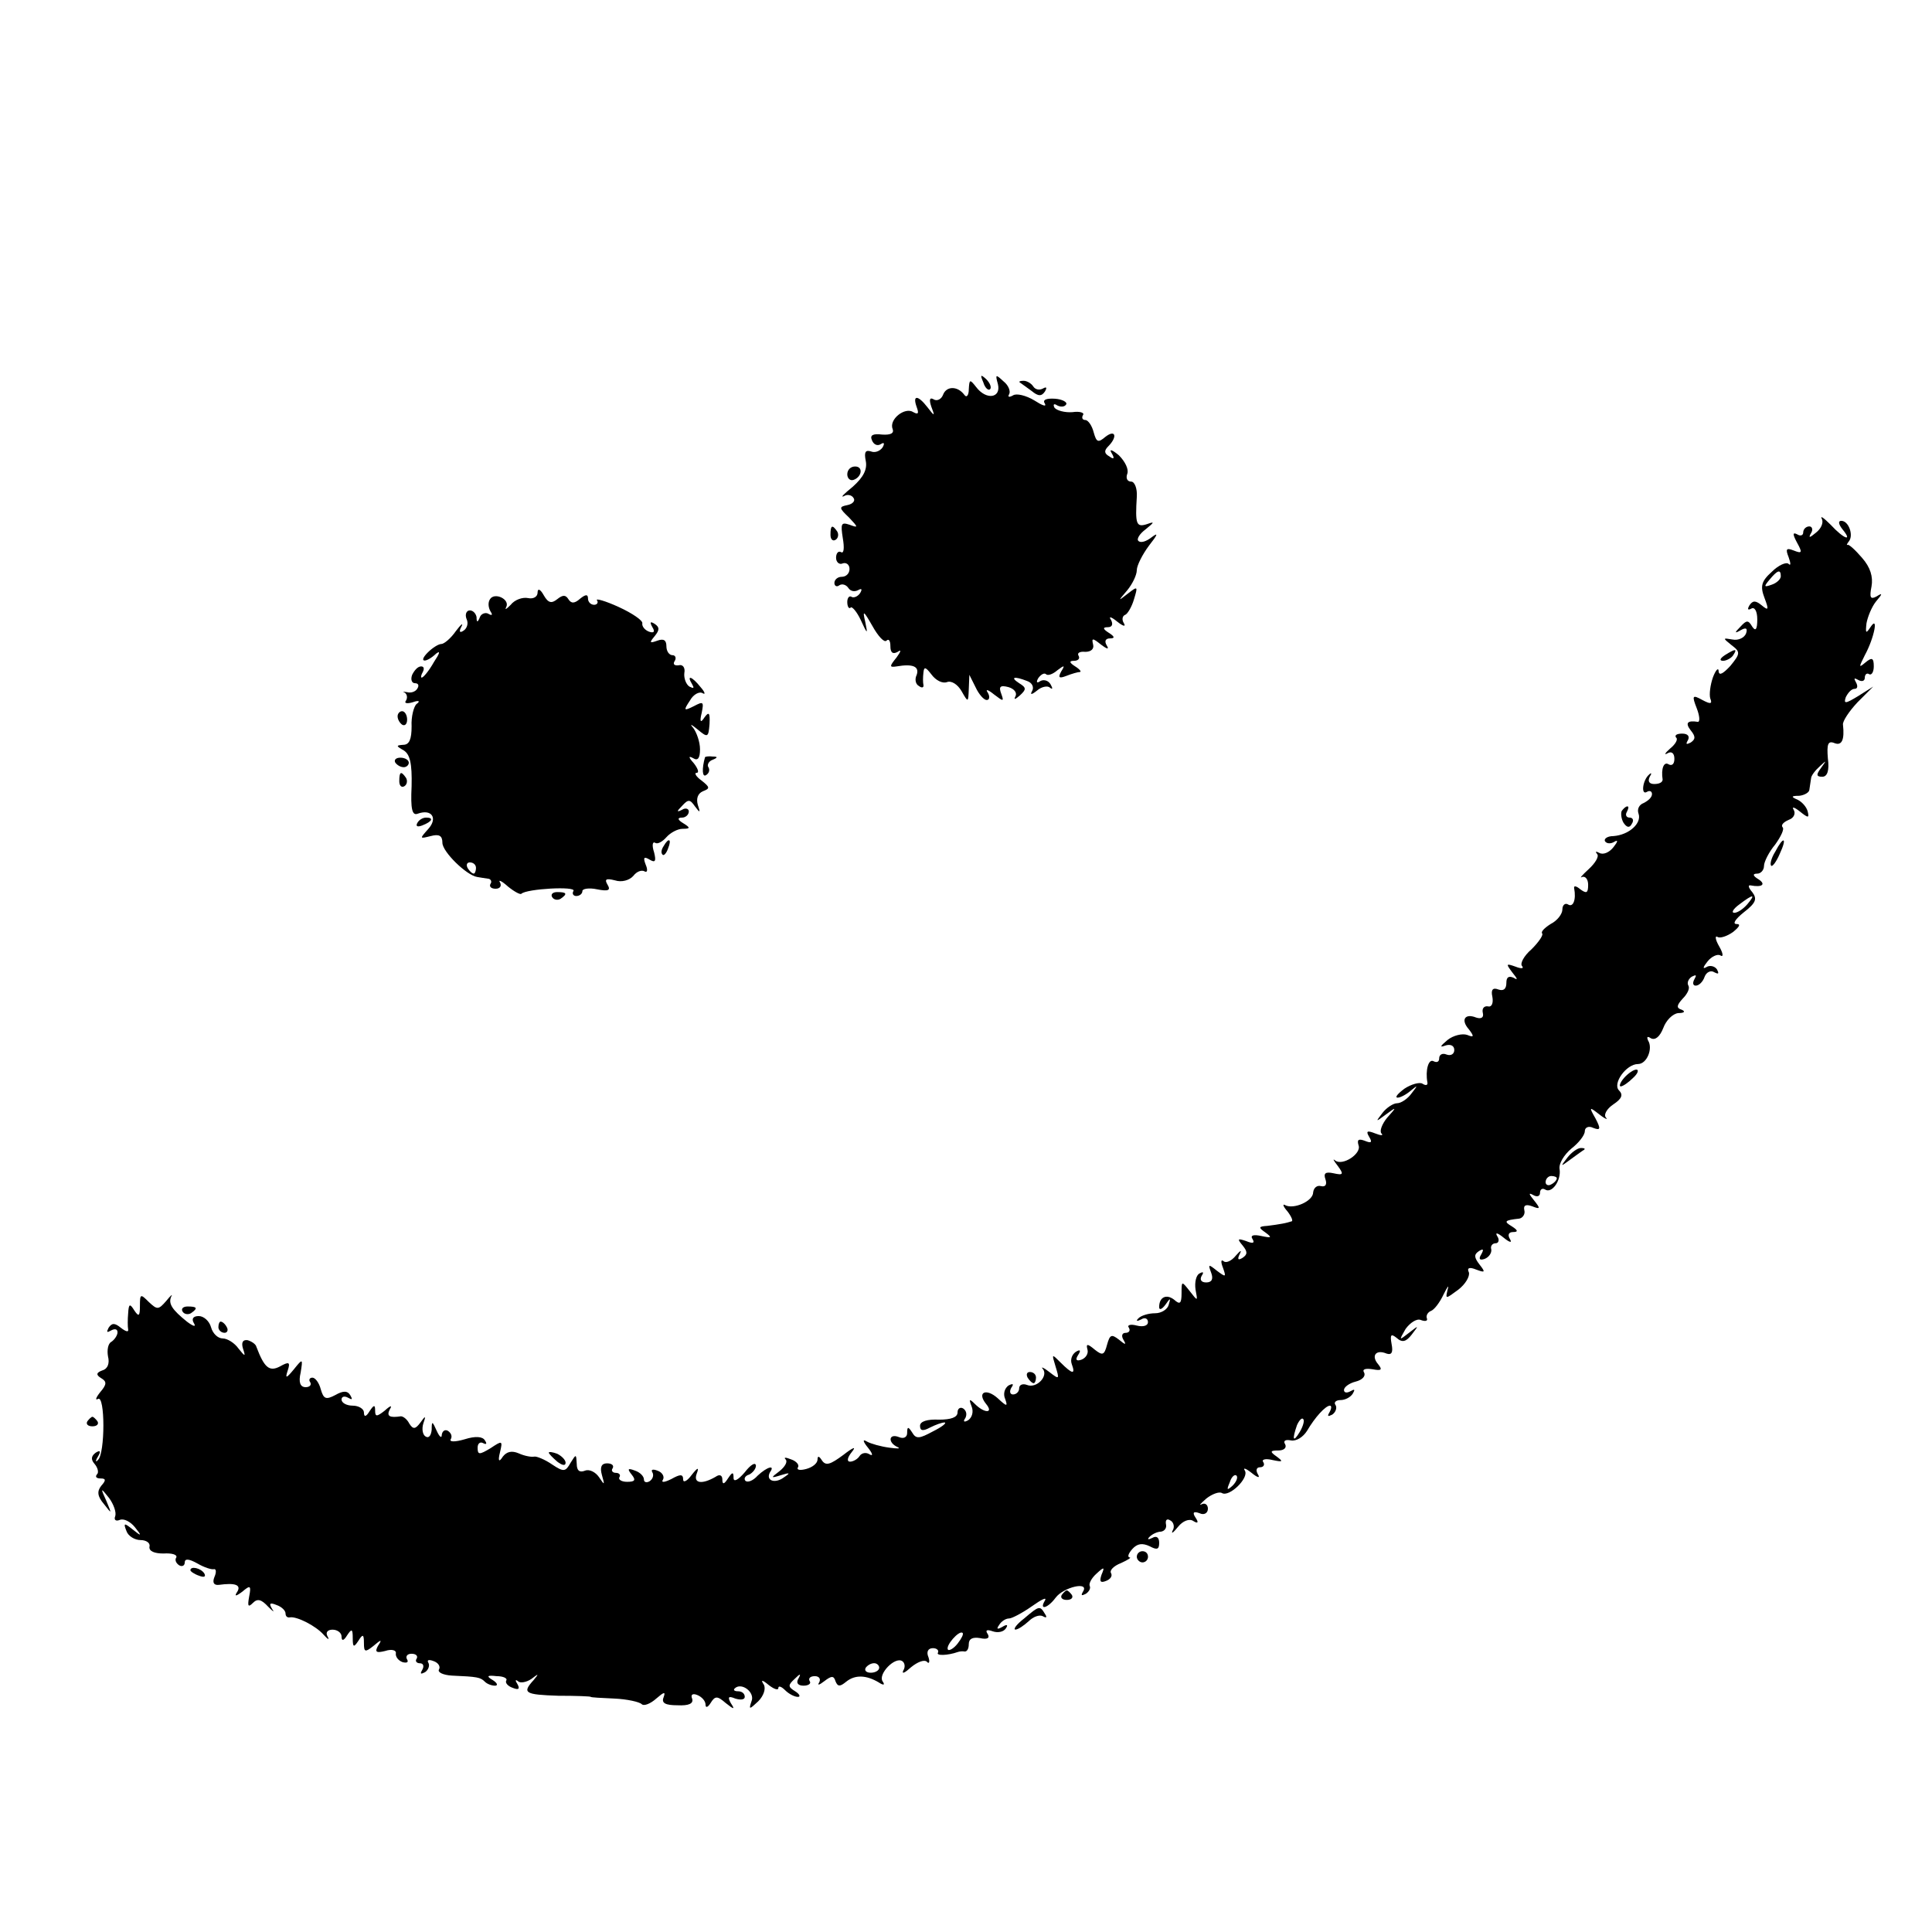 <?xml version="1.0" standalone="no"?>
<!DOCTYPE svg PUBLIC "-//W3C//DTD SVG 20010904//EN"
 "http://www.w3.org/TR/2001/REC-SVG-20010904/DTD/svg10.dtd">
<svg version="1.0" xmlns="http://www.w3.org/2000/svg"
 width="345pt" height="345pt" viewBox="0 0 345 345"
 preserveAspectRatio="xMidYMid meet">
<g transform="translate(0,345) scale(0.1,-0.1)"
fill="#000000" stroke="none">
<path d="M1756 2767 c3 -10 9 -15 12 -12 3 3 0 11 -7 18 -10 9 -11 8 -5 -6z"/>
<path d="M1782 2764 c6 -25 -21 -29 -39 -5 -11 14 -12 14 -13 -4 0 -11 -4 -16
-8 -10 -12 16 -32 16 -38 0 -3 -8 -11 -12 -17 -8 -7 4 -8 -1 -4 -13 7 -18 6
-18 -7 -1 -17 22 -27 22 -19 0 4 -11 3 -14 -6 -9 -15 10 -44 -13 -37 -30 3 -8
-4 -11 -19 -10 -16 2 -22 -1 -18 -10 3 -8 10 -11 16 -7 6 4 7 1 3 -6 -5 -7
-14 -10 -21 -7 -10 3 -12 -2 -9 -17 3 -15 -4 -29 -23 -46 -16 -13 -23 -20 -16
-17 6 4 14 2 17 -3 4 -5 -1 -11 -11 -13 -15 -3 -15 -5 3 -22 17 -18 17 -19 1
-13 -15 5 -16 2 -12 -24 3 -17 2 -28 -3 -25 -5 3 -9 -2 -9 -10 0 -8 6 -13 12
-10 6 2 12 -2 12 -10 0 -8 -6 -14 -14 -14 -7 0 -13 -5 -13 -11 0 -5 4 -8 9 -4
5 3 12 1 16 -5 4 -6 11 -7 17 -4 7 4 8 2 4 -5 -4 -6 -11 -9 -15 -7 -4 3 -8 -1
-8 -9 0 -8 3 -13 6 -10 2 3 11 -7 18 -22 12 -26 13 -27 8 -3 -5 21 -3 20 13
-8 10 -18 21 -30 25 -26 4 4 7 0 7 -10 0 -11 4 -15 13 -10 7 5 6 1 -2 -10 -13
-16 -13 -18 0 -16 29 5 41 0 36 -15 -4 -8 -2 -17 4 -20 5 -4 9 -3 8 2 -1 4 -1
14 0 22 1 11 4 10 14 -3 8 -11 20 -17 28 -14 8 3 19 -4 26 -16 12 -21 12 -21
13 4 l1 25 11 -22 c6 -13 15 -23 20 -23 5 0 6 6 2 13 -5 7 0 6 11 -3 17 -13
18 -13 13 1 -5 13 -2 16 13 12 10 -3 16 -10 12 -17 -3 -6 0 -5 8 2 12 11 12
14 -1 22 -17 11 -9 13 14 4 9 -3 13 -11 9 -18 -4 -7 -1 -7 9 1 8 7 19 9 23 5
5 -4 5 -1 1 6 -4 7 -12 9 -18 6 -7 -5 -8 -2 -4 5 5 7 11 10 14 7 3 -3 12 0 20
7 13 10 14 9 7 -2 -6 -11 -4 -13 9 -8 10 4 21 7 24 7 4 0 0 5 -8 10 -11 7 -11
10 -2 10 7 0 11 4 8 9 -3 5 2 8 12 7 10 0 16 5 14 13 -3 12 -1 12 14 0 12 -9
15 -9 10 -1 -4 7 -2 12 6 12 9 0 9 3 -2 10 -11 7 -11 10 -2 10 8 0 10 5 6 13
-5 7 0 6 11 -3 10 -8 16 -10 12 -3 -4 6 -3 13 2 15 4 1 12 14 16 28 7 23 7 24
-11 10 -18 -14 -18 -14 -1 6 9 11 17 27 17 36 0 8 10 28 22 44 15 19 17 24 5
15 -10 -8 -20 -11 -24 -7 -4 3 2 13 13 21 16 13 16 14 2 9 -19 -6 -21 0 -18
49 1 15 -4 27 -10 27 -7 0 -10 6 -7 14 3 8 -4 22 -15 33 -12 10 -18 12 -13 4
6 -10 4 -12 -4 -6 -9 5 -10 10 -2 18 17 17 13 31 -5 17 -13 -11 -16 -10 -21 8
-3 12 -10 22 -15 22 -5 0 -7 4 -4 9 3 4 -6 7 -19 5 -14 -1 -28 3 -32 8 -3 6
-1 8 5 4 6 -3 13 -3 16 2 2 4 -7 9 -20 10 -16 1 -23 -2 -18 -9 3 -6 -5 -3 -19
6 -15 9 -32 13 -38 9 -7 -4 -10 -3 -7 2 3 5 -1 16 -10 23 -14 13 -15 13 -10
-5z"/>
<path d="M1821 2767 c2 -1 11 -8 21 -15 12 -10 18 -10 24 -1 4 7 3 9 -4 5 -6
-3 -13 -2 -17 4 -3 5 -11 10 -17 10 -6 0 -9 -1 -7 -3z"/>
<path d="M1513 2603 c0 -7 5 -12 11 -10 15 5 18 24 3 24 -8 0 -14 -6 -14 -14z"/>
<path d="M3253 2524 c4 -7 -1 -18 -10 -25 -12 -10 -14 -10 -9 -1 4 6 2 12 -3
12 -6 0 -11 -5 -11 -11 0 -5 -5 -7 -11 -3 -8 4 -8 0 0 -15 10 -18 9 -20 -6
-14 -13 5 -15 3 -9 -12 4 -11 4 -16 0 -12 -4 4 -18 -2 -30 -14 -19 -17 -21
-26 -13 -47 8 -21 7 -23 -5 -13 -11 9 -16 9 -22 0 -4 -7 -3 -9 3 -6 6 4 11 -4
11 -19 0 -18 -3 -22 -9 -13 -7 12 -10 12 -21 0 -11 -11 -11 -13 1 -6 9 5 12 3
9 -6 -3 -8 -14 -13 -24 -11 -18 3 -18 3 -2 -10 16 -12 16 -15 -2 -37 -13 -14
-20 -18 -21 -10 0 8 -5 3 -10 -10 -5 -14 -7 -31 -5 -38 4 -10 1 -11 -14 -3
-18 10 -19 8 -10 -15 5 -13 6 -24 2 -24 -19 3 -23 -2 -13 -15 9 -11 9 -16 0
-22 -8 -4 -9 -3 -5 4 4 7 0 12 -10 12 -10 0 -14 -3 -11 -7 4 -3 -1 -12 -11
-20 -9 -8 -11 -12 -4 -8 7 4 12 0 12 -10 0 -9 -4 -13 -10 -10 -9 6 -14 -8 -11
-27 0 -5 -6 -8 -15 -8 -9 0 -12 5 -8 13 4 6 3 8 -1 4 -12 -10 -15 -38 -4 -31
5 3 9 1 9 -4 0 -6 -7 -12 -15 -16 -8 -3 -12 -11 -9 -19 6 -17 -17 -38 -45 -40
-11 0 -17 -5 -15 -9 3 -5 11 -5 17 -1 7 4 6 0 -2 -10 -7 -9 -18 -14 -25 -10
-6 3 -8 3 -4 -2 4 -4 -3 -16 -15 -27 -12 -11 -17 -17 -12 -14 6 2 11 -4 11
-14 0 -15 -3 -16 -14 -8 -7 6 -12 7 -11 2 4 -21 -2 -35 -11 -29 -5 3 -10 -1
-10 -9 0 -8 -9 -20 -21 -26 -11 -7 -18 -14 -15 -17 2 -3 -6 -15 -19 -28 -14
-12 -21 -26 -17 -30 4 -5 -2 -5 -12 -1 -17 6 -17 5 -5 -11 9 -11 10 -14 2 -9
-9 4 -13 1 -13 -9 0 -11 -5 -15 -14 -12 -10 4 -14 0 -11 -13 2 -11 -1 -19 -8
-17 -7 1 -11 -4 -9 -12 2 -8 -3 -11 -12 -8 -20 8 -28 -4 -13 -21 10 -13 9 -15
-3 -10 -9 3 -25 -1 -35 -9 -13 -11 -15 -14 -4 -10 9 3 16 0 16 -8 0 -7 -6 -11
-14 -8 -7 3 -13 0 -13 -7 0 -6 -4 -8 -10 -5 -9 5 -15 -16 -11 -38 1 -5 -3 -6
-9 -2 -5 3 -20 -1 -32 -9 -12 -9 -18 -16 -12 -16 5 0 16 6 24 13 12 10 12 9 1
-5 -7 -10 -19 -18 -26 -18 -7 0 -19 -8 -26 -17 -13 -17 -13 -17 6 -3 19 14 20
14 2 -6 -9 -11 -14 -24 -10 -28 4 -4 -1 -4 -11 0 -15 6 -17 4 -11 -6 6 -10 4
-12 -8 -7 -11 4 -14 2 -11 -8 6 -15 -29 -38 -42 -27 -5 4 -2 -1 5 -10 11 -15
10 -17 -8 -13 -14 3 -18 0 -14 -11 3 -9 0 -14 -8 -12 -7 2 -13 -3 -14 -11 0
-16 -35 -31 -50 -23 -5 3 -4 -2 4 -11 7 -9 11 -18 7 -18 -3 -1 -10 -3 -16 -4
-5 -1 -18 -3 -27 -4 -16 -1 -16 -3 -3 -12 12 -9 11 -10 -8 -6 -14 3 -20 1 -15
-6 4 -7 0 -8 -12 -3 -15 5 -16 4 -6 -8 9 -11 9 -16 0 -22 -8 -5 -10 -3 -5 7 4
8 1 6 -7 -3 -8 -10 -18 -14 -22 -10 -5 4 -5 -2 -1 -12 6 -17 5 -17 -11 -5 -15
12 -16 12 -10 -4 4 -11 1 -17 -9 -17 -9 0 -12 5 -8 12 4 6 3 8 -4 4 -6 -3 -9
-16 -7 -29 4 -21 4 -21 -10 -3 -15 19 -15 19 -15 -3 0 -19 -3 -21 -13 -12 -14
11 -27 5 -27 -13 0 -6 5 -4 11 4 9 13 10 13 6 0 -2 -8 -13 -15 -24 -15 -12 0
-25 -4 -30 -9 -5 -5 -3 -6 5 -2 6 4 12 2 12 -5 0 -6 -8 -9 -20 -6 -11 3 -18 1
-14 -4 3 -5 0 -9 -6 -9 -6 0 -8 -5 -4 -12 6 -10 4 -10 -8 0 -13 10 -16 9 -21
-9 -5 -19 -8 -20 -22 -9 -13 11 -16 11 -13 0 2 -7 -3 -15 -11 -18 -9 -3 -11 0
-6 8 6 9 4 11 -4 6 -7 -5 -10 -14 -7 -22 7 -19 1 -18 -20 3 -16 16 -16 16 -9
-7 7 -23 7 -24 -11 -10 -10 8 -16 10 -12 6 11 -13 -11 -36 -28 -29 -8 3 -14 0
-14 -6 0 -6 -5 -11 -11 -11 -5 0 -7 5 -3 12 5 7 3 8 -5 4 -7 -5 -10 -15 -6
-24 5 -14 3 -14 -13 1 -21 19 -38 11 -21 -10 14 -17 -3 -17 -20 0 -10 10 -11
9 -6 -4 4 -10 1 -20 -6 -25 -7 -4 -10 -3 -5 4 3 6 2 13 -4 17 -5 3 -10 0 -10
-7 0 -9 -12 -13 -33 -13 -21 1 -34 -3 -34 -11 0 -9 5 -10 18 -3 10 5 21 9 26
9 4 -1 -5 -8 -21 -16 -24 -13 -30 -14 -37 -2 -7 11 -9 11 -9 -1 0 -7 -6 -11
-15 -7 -18 7 -20 -10 -2 -18 6 -3 0 -3 -15 -1 -15 2 -33 7 -40 11 -8 5 -7 0 2
-11 8 -10 10 -16 3 -12 -6 4 -14 3 -18 -3 -3 -5 -11 -10 -17 -10 -6 0 -5 7 3
17 9 11 3 9 -15 -5 -23 -17 -31 -20 -38 -10 -5 8 -8 9 -8 2 0 -7 -9 -14 -20
-17 -11 -3 -18 -2 -15 3 3 4 -3 11 -12 14 -10 4 -14 4 -10 0 4 -4 -1 -13 -11
-21 -16 -12 -16 -13 3 -7 16 5 17 4 5 -4 -16 -12 -33 -6 -25 9 10 14 -5 10
-22 -6 -8 -9 -18 -13 -22 -9 -3 4 0 9 7 11 6 3 12 10 12 16 -1 7 -10 1 -20
-12 -12 -14 -20 -18 -20 -10 0 11 -2 11 -10 -1 -7 -11 -10 -11 -10 -2 0 8 -5
10 -12 5 -24 -14 -40 -12 -34 5 5 13 2 12 -9 -2 -8 -11 -15 -14 -15 -8 0 10
-5 10 -21 1 -12 -6 -19 -7 -15 -1 3 5 -1 13 -10 16 -8 3 -12 2 -9 -3 3 -5 1
-12 -5 -16 -5 -3 -10 -2 -10 3 0 6 -7 13 -16 16 -13 5 -14 3 -6 -7 8 -10 6
-13 -8 -13 -10 0 -16 4 -14 8 3 4 0 8 -6 8 -6 0 -9 4 -6 8 3 5 -1 9 -10 9 -10
0 -13 -7 -9 -21 5 -18 5 -19 -5 -4 -6 9 -17 15 -25 12 -10 -4 -15 0 -15 12 -1
18 -1 18 -11 2 -9 -16 -12 -17 -33 -3 -13 9 -28 15 -32 14 -5 -1 -17 1 -28 6
-12 5 -21 3 -28 -6 -7 -11 -9 -8 -5 8 5 21 4 21 -17 7 -20 -12 -23 -12 -23 1
0 8 5 11 10 8 6 -3 7 -1 3 5 -4 7 -17 8 -36 2 -17 -5 -28 -5 -25 0 3 5 1 11
-5 15 -5 3 -10 0 -11 -7 0 -7 -4 -4 -9 7 -8 18 -9 18 -9 2 -1 -10 -5 -16 -11
-12 -5 3 -7 13 -4 23 5 14 4 15 -5 2 -9 -12 -13 -13 -20 -2 -4 8 -11 13 -15
13 -20 -3 -26 0 -20 12 5 8 2 8 -9 -2 -14 -11 -17 -11 -17 0 0 11 -2 11 -10
-1 -6 -10 -10 -11 -10 -2 0 6 -9 12 -20 12 -11 0 -20 5 -20 11 0 5 5 7 12 3 7
-4 8 -3 4 4 -5 9 -13 9 -27 1 -17 -9 -21 -7 -26 10 -3 12 -10 21 -15 21 -5 0
-7 -4 -4 -8 3 -5 -1 -9 -8 -9 -10 0 -13 9 -9 26 4 25 4 26 -12 6 -14 -17 -16
-17 -11 -2 5 15 2 16 -14 7 -19 -10 -28 -2 -42 35 -1 5 -9 10 -16 12 -9 1 -11
-5 -8 -15 5 -15 4 -15 -8 0 -7 10 -20 18 -28 18 -9 0 -18 9 -21 20 -3 11 -13
20 -22 20 -10 0 -13 -5 -9 -12 5 -8 0 -7 -12 2 -26 21 -34 32 -28 45 3 5 -1 2
-9 -8 -14 -16 -16 -16 -31 -2 -15 15 -16 15 -16 -7 0 -18 -2 -20 -10 -8 -8 13
-10 12 -11 -5 -1 -11 -1 -24 0 -29 1 -5 -4 -4 -13 3 -11 9 -16 9 -22 0 -4 -8
-3 -9 4 -5 7 4 12 3 12 -3 0 -5 -5 -13 -11 -17 -6 -3 -8 -15 -6 -26 3 -12 0
-22 -10 -25 -11 -4 -12 -8 -2 -14 10 -6 10 -11 -2 -25 -8 -10 -9 -15 -4 -12
13 8 13 -98 0 -109 -4 -5 -5 -2 0 6 6 10 4 12 -4 7 -8 -6 -9 -12 -2 -20 6 -7
8 -16 4 -19 -3 -4 -1 -7 7 -7 9 0 10 -3 1 -13 -8 -10 -7 -19 5 -33 14 -18 14
-18 4 6 -11 24 -10 24 5 5 8 -11 13 -25 11 -32 -3 -7 1 -10 8 -7 7 3 19 -3 27
-13 13 -16 12 -17 -4 -4 -15 12 -17 12 -11 -3 3 -9 15 -16 25 -16 10 0 18 -5
16 -12 -1 -8 9 -12 25 -12 15 1 25 -2 23 -7 -3 -4 -1 -10 5 -14 5 -3 10 -1 10
5 0 7 7 7 23 -2 12 -7 25 -11 29 -10 4 1 5 -5 1 -14 -4 -10 -1 -15 8 -14 29 4
40 0 33 -12 -6 -9 -3 -9 9 0 14 12 16 11 12 -9 -3 -17 -2 -20 7 -11 8 8 15 6
27 -7 9 -9 12 -11 7 -4 -6 10 -4 12 8 7 9 -3 16 -10 16 -15 0 -5 3 -8 8 -7 12
2 46 -15 60 -31 8 -9 11 -10 7 -3 -4 7 0 12 9 12 9 0 16 -6 16 -12 0 -9 4 -8
10 2 8 12 10 12 10 -5 0 -17 2 -17 10 -5 8 13 10 12 10 -4 0 -16 2 -17 17 -5
14 12 16 12 8 0 -6 -11 -3 -13 13 -9 12 4 20 1 19 -4 -1 -6 4 -13 12 -16 8 -2
11 0 8 5 -3 5 0 10 8 10 8 0 12 -4 9 -9 -3 -4 0 -8 6 -8 6 0 8 -5 4 -12 -4 -7
-3 -8 5 -4 6 4 9 12 6 17 -3 5 1 6 9 3 9 -3 13 -10 10 -15 -3 -5 7 -10 23 -11
46 -2 51 -3 59 -11 4 -4 12 -7 18 -7 6 0 4 5 -4 10 -12 7 -10 9 7 7 12 0 20
-4 17 -8 -2 -4 3 -10 12 -13 10 -4 13 -2 8 7 -4 6 -4 9 1 5 4 -4 15 -2 24 4
13 10 14 10 4 -2 -21 -23 -16 -26 44 -28 32 0 58 -1 58 -2 0 -1 19 -2 42 -3
23 -1 45 -6 49 -10 4 -4 16 1 26 10 14 12 17 13 13 2 -4 -10 3 -14 25 -14 20
-1 29 3 26 12 -3 7 1 10 10 6 7 -3 14 -10 14 -17 0 -6 4 -5 9 3 8 13 12 13 27
0 15 -12 17 -12 9 0 -6 11 -4 13 8 8 10 -3 17 -2 17 3 0 6 -5 10 -12 10 -6 0
-9 2 -6 5 12 12 37 -7 30 -23 -5 -15 -4 -15 12 0 10 10 14 23 10 30 -6 9 -3 9
9 -1 9 -7 17 -10 17 -5 0 4 5 3 12 -4 7 -7 17 -12 23 -12 5 0 3 5 -5 10 -13 8
-13 11 -1 22 10 10 12 10 7 1 -5 -8 -1 -13 9 -13 9 0 14 4 11 8 -3 5 1 9 9 9
8 0 11 -5 8 -11 -4 -6 0 -5 9 2 13 10 17 10 20 0 4 -10 8 -10 19 -1 16 13 36
12 58 -1 9 -6 12 -5 7 2 -8 13 22 44 35 36 5 -3 6 -11 2 -17 -3 -7 3 -4 14 6
11 9 23 14 28 10 4 -5 6 -1 3 8 -4 9 -1 16 8 16 7 0 11 -4 9 -8 -4 -6 18 -5
35 1 3 1 8 2 13 1 4 0 7 5 7 13 0 10 7 13 20 11 13 -3 18 0 14 7 -5 7 -2 9 9
5 9 -3 19 -1 23 5 5 7 2 8 -6 3 -9 -5 -11 -4 -6 3 4 7 12 12 18 12 5 0 24 10
41 22 17 12 27 17 23 10 -11 -18 5 -14 19 5 14 19 61 30 49 11 -4 -7 -3 -8 5
-4 6 4 9 10 7 14 -2 4 3 14 12 22 14 13 15 12 9 -2 -4 -12 -2 -15 8 -11 8 3
12 9 9 14 -3 5 5 13 18 18 13 6 19 10 15 10 -4 1 -2 7 5 15 9 10 18 11 31 5
13 -7 17 -6 17 6 0 10 -5 13 -12 9 -8 -4 -10 -3 -5 2 5 5 14 9 20 9 7 1 11 7
9 14 -1 7 2 10 8 6 6 -3 8 -12 4 -18 -3 -7 1 -4 10 7 8 10 20 15 27 10 8 -5
10 -3 4 6 -6 9 -4 12 7 8 8 -4 15 0 15 8 0 7 -5 11 -11 8 -6 -3 -2 1 8 10 10
8 23 13 28 10 13 -8 49 27 41 40 -4 6 2 4 12 -4 11 -9 16 -10 11 -2 -4 7 -2
12 4 12 6 0 9 4 6 9 -4 5 4 7 16 4 19 -4 20 -3 8 6 -13 9 -12 11 3 11 10 0 15
5 12 11 -4 6 0 9 10 7 10 -2 22 6 29 17 14 24 33 45 41 45 3 0 3 -5 -1 -12 -4
-7 -3 -8 5 -4 6 4 9 12 6 17 -4 5 1 9 9 9 8 0 18 5 22 12 4 7 3 8 -4 4 -7 -4
-12 -3 -12 2 0 5 9 12 21 15 12 3 18 10 15 16 -4 6 2 8 15 6 16 -3 18 -1 10 9
-13 15 -4 27 15 19 9 -3 12 2 9 17 -3 17 -1 19 9 11 10 -9 17 -7 27 6 13 17
13 17 -5 3 -18 -14 -18 -14 -6 7 8 11 20 19 27 16 8 -3 13 -2 11 3 -2 5 2 11
7 13 6 2 16 15 23 30 7 14 10 18 7 8 -4 -17 -4 -17 19 0 13 10 21 24 19 31 -4
8 1 10 13 5 16 -6 17 -5 6 9 -10 13 -10 18 -1 24 8 5 9 3 4 -6 -5 -8 -3 -11 6
-8 8 3 13 11 12 17 -2 6 2 11 8 11 5 0 7 6 3 12 -5 8 0 7 11 -2 11 -9 16 -10
11 -2 -4 7 -2 12 6 12 9 0 9 3 -2 10 -15 9 -14 11 13 14 6 1 11 8 9 15 -2 9 3
11 14 7 15 -6 15 -4 3 11 -9 11 -10 14 -1 9 7 -4 12 -2 12 4 0 6 4 9 9 6 12
-8 29 16 26 36 -2 10 8 26 21 37 13 10 24 24 24 31 0 7 7 10 15 6 13 -5 14 -2
4 17 -12 21 -11 21 7 7 10 -8 16 -10 12 -6 -5 5 1 16 13 24 15 10 18 17 10 25
-12 12 13 47 34 47 16 0 27 28 18 42 -3 7 -1 8 5 4 8 -4 16 3 22 18 5 14 17
26 27 27 11 0 13 3 6 6 -10 3 -9 8 2 20 8 8 13 18 10 23 -3 5 0 12 6 16 8 4 9
3 5 -4 -4 -7 -3 -12 2 -12 6 0 13 7 16 16 3 8 11 12 17 8 8 -4 9 -3 5 5 -4 6
-13 8 -19 4 -7 -4 -6 0 2 10 7 9 18 14 23 11 6 -4 5 4 -2 16 -7 12 -8 20 -3
17 4 -3 17 1 28 9 11 9 14 14 6 14 -8 0 -2 9 13 21 22 17 24 24 15 36 -7 8 -8
13 -3 12 21 -4 28 2 14 11 -10 6 -11 10 -2 10 6 0 12 6 12 14 0 7 9 25 20 38
10 14 17 28 13 31 -3 4 2 9 11 13 9 3 13 11 9 18 -4 6 1 5 11 -3 15 -12 17
-12 14 0 -2 8 -10 17 -18 21 -12 5 -12 7 3 7 9 1 18 6 18 11 1 6 2 14 3 20 0
5 8 15 16 22 12 11 12 11 2 -3 -9 -12 -9 -16 2 -16 9 0 13 11 10 33 -2 25 0
32 12 27 13 -5 18 6 15 33 -1 6 11 24 26 40 l28 28 -27 -17 c-23 -14 -26 -14
-22 -2 4 8 10 15 16 15 5 0 6 5 2 12 -4 7 -3 8 4 4 7 -4 12 -2 12 4 0 6 4 9 8
6 4 -2 8 4 8 14 0 15 -3 17 -15 7 -12 -10 -12 -9 -1 13 17 31 25 73 10 50 -8
-12 -9 -11 -7 7 2 11 9 29 17 39 12 14 12 16 1 9 -11 -6 -13 -2 -9 18 3 17 -2
34 -17 51 -12 14 -24 25 -26 23 -2 -1 -1 2 3 7 8 11 -1 36 -14 36 -6 0 -5 -6
2 -15 19 -23 3 -18 -21 8 -12 12 -19 17 -16 11z m-73 -103 c0 -5 -7 -12 -16
-15 -14 -5 -15 -4 -4 9 14 17 20 19 20 6z m-60 -586 c-7 -8 -17 -15 -23 -15
-6 0 -2 7 9 15 25 19 30 19 14 0z m-340 -489 c0 -3 -4 -8 -10 -11 -5 -3 -10
-1 -10 4 0 6 5 11 10 11 6 0 10 -2 10 -4z m-459 -453 c-12 -20 -14 -14 -5 12
4 9 9 14 11 11 3 -2 0 -13 -6 -23z m-120 -96 c-10 -9 -11 -8 -5 6 3 10 9 15
12 12 3 -3 0 -11 -7 -18z m-491 -282 c-7 -9 -15 -13 -17 -11 -6 6 20 36 26 30
2 -2 -2 -10 -9 -19z m-140 -43 c0 -5 -7 -9 -15 -9 -8 0 -12 4 -9 9 3 4 9 8 15
8 5 0 9 -4 9 -8z"/>
<path d="M1483 2495 c0 -8 4 -12 9 -9 5 3 6 10 3 15 -9 13 -12 11 -12 -6z"/>
<path d="M960 2392 c0 -8 -8 -12 -17 -10 -10 2 -24 -3 -31 -12 -8 -8 -11 -10
-8 -4 7 14 -21 27 -29 14 -4 -6 -3 -15 1 -22 4 -6 3 -8 -4 -4 -5 3 -13 0 -15
-6 -4 -10 -6 -10 -6 0 -1 6 -6 12 -12 12 -6 0 -9 -7 -6 -15 4 -8 1 -17 -5 -21
-7 -5 -9 -2 -4 7 4 8 -1 4 -10 -8 -9 -13 -21 -23 -26 -23 -5 0 -16 -7 -24 -15
-18 -18 -4 -20 15 -2 8 6 6 0 -4 -15 -9 -16 -19 -28 -22 -28 -2 0 -1 5 2 10 3
6 2 10 -3 10 -6 0 -12 -7 -16 -15 -3 -8 -1 -15 5 -15 6 0 8 -4 4 -10 -3 -5
-11 -8 -18 -6 -7 1 -9 1 -4 -1 4 -3 5 -9 2 -14 -4 -5 2 -6 12 -3 11 4 14 2 7
-3 -5 -4 -10 -23 -9 -40 0 -23 -4 -33 -15 -33 -13 -1 -13 -2 1 -10 11 -7 15
-23 14 -64 -2 -41 1 -53 11 -49 25 9 36 -8 19 -27 -16 -18 -16 -18 4 -13 15 4
21 1 21 -12 0 -16 43 -58 62 -61 5 -1 13 -2 19 -3 5 0 8 -5 5 -9 -3 -5 1 -9 9
-9 8 0 11 5 8 11 -4 6 3 3 14 -7 11 -9 22 -15 24 -13 9 9 99 14 93 5 -3 -5 0
-9 5 -9 6 0 11 4 11 9 0 4 12 6 26 3 20 -4 25 -2 19 8 -6 10 -3 12 13 8 12 -4
26 0 33 8 6 8 15 11 20 8 5 -3 6 3 2 12 -5 13 -3 15 7 9 10 -6 12 -3 8 13 -4
12 -3 20 2 17 4 -3 13 2 20 10 7 8 20 15 29 15 14 0 14 2 1 10 -10 6 -11 10
-2 10 6 0 12 5 12 11 0 5 -6 7 -12 3 -10 -5 -10 -3 0 7 11 12 14 12 23 -1 9
-12 10 -12 5 3 -3 11 0 20 9 24 13 5 13 7 -2 19 -10 7 -14 14 -9 14 5 0 2 8
-5 17 -10 11 -10 14 -1 9 8 -5 12 0 12 16 0 13 -6 30 -12 38 -7 8 -4 7 7 -2
19 -16 20 -15 22 9 1 20 -1 23 -9 12 -7 -11 -9 -8 -5 8 4 20 3 21 -14 12 -18
-9 -19 -8 -7 10 6 11 17 17 23 13 5 -3 4 2 -4 11 -15 19 -26 23 -15 5 4 -7 3
-8 -5 -4 -6 4 -10 15 -9 24 2 10 -3 16 -10 14 -8 -1 -11 2 -7 8 3 5 1 10 -4
10 -6 0 -11 7 -11 16 0 11 -5 14 -16 10 -14 -5 -15 -4 -5 8 9 11 9 16 0 22 -8
5 -9 3 -4 -6 5 -8 3 -11 -6 -8 -8 3 -13 10 -12 15 1 5 -18 18 -42 29 -24 11
-42 16 -39 12 3 -4 0 -8 -5 -8 -6 0 -11 5 -11 11 0 8 -4 8 -14 0 -10 -9 -16
-9 -21 -1 -5 8 -10 8 -20 0 -10 -8 -16 -7 -24 7 -6 11 -11 13 -11 5z m-110
-492 c0 -5 -2 -10 -4 -10 -3 0 -8 5 -11 10 -3 6 -1 10 4 10 6 0 11 -4 11 -10z"/>
<path d="M3080 2280 c-9 -6 -10 -10 -3 -10 6 0 15 5 18 10 8 12 4 12 -15 0z"/>
<path d="M710 2171 c0 -6 4 -12 8 -15 5 -3 9 1 9 9 0 8 -4 15 -9 15 -4 0 -8
-4 -8 -9z"/>
<path d="M706 2088 c3 -4 9 -8 15 -8 5 0 9 4 9 8 0 5 -7 9 -15 9 -8 0 -12 -4
-9 -9z"/>
<path d="M1259 2098 c-6 -21 -5 -37 2 -32 5 3 7 9 4 14 -3 4 1 11 7 13 10 4
10 6 1 6 -7 1 -13 0 -14 -1z"/>
<path d="M713 2055 c0 -8 4 -12 9 -9 5 3 6 10 3 15 -9 13 -12 11 -12 -6z"/>
<path d="M2896 2002 c-2 -4 -1 -14 3 -21 6 -9 11 -10 15 -2 4 6 2 11 -4 11 -6
0 -8 5 -5 10 3 6 4 10 1 10 -3 0 -7 -4 -10 -8z"/>
<path d="M745 1980 c-3 -6 1 -7 9 -4 18 7 21 14 7 14 -6 0 -13 -4 -16 -10z"/>
<path d="M1185 1939 c-4 -6 -5 -12 -2 -15 2 -3 7 2 10 11 7 17 1 20 -8 4z"/>
<path d="M3170 1929 c-7 -11 -10 -23 -7 -25 2 -2 9 7 15 21 14 30 7 33 -8 4z"/>
<path d="M986 1848 c3 -5 10 -6 15 -3 13 9 11 12 -6 12 -8 0 -12 -4 -9 -9z"/>
<path d="M2900 1525 c-7 -8 -9 -15 -6 -15 4 0 14 7 22 15 9 8 11 15 6 15 -5 0
-15 -7 -22 -15z"/>
<path d="M2799 1383 c-13 -17 -13 -17 6 -3 11 8 22 16 24 17 2 2 0 3 -6 3 -6
0 -17 -8 -24 -17z"/>
<path d="M326 1108 c3 -5 10 -6 15 -3 13 9 11 12 -6 12 -8 0 -12 -4 -9 -9z"/>
<path d="M390 1080 c0 -5 5 -10 11 -10 5 0 7 5 4 10 -3 6 -8 10 -11 10 -2 0
-4 -4 -4 -10z"/>
<path d="M1835 990 c3 -5 8 -10 11 -10 2 0 4 5 4 10 0 6 -5 10 -11 10 -5 0 -7
-4 -4 -10z"/>
<path d="M156 912 c-3 -5 1 -9 9 -9 8 0 12 4 9 9 -3 4 -7 8 -9 8 -2 0 -6 -4
-9 -8z"/>
<path d="M980 856 c0 -2 7 -9 15 -16 9 -7 15 -8 15 -2 0 5 -7 12 -15 16 -8 3
-15 4 -15 2z"/>
<path d="M2030 670 c0 -5 5 -10 10 -10 6 0 10 5 10 10 0 6 -4 10 -10 10 -5 0
-10 -4 -10 -10z"/>
<path d="M340 646 c0 -2 7 -7 16 -10 8 -3 12 -2 9 4 -6 10 -25 14 -25 6z"/>
<path d="M1896 602 c-3 -5 1 -9 9 -9 8 0 12 4 9 9 -3 4 -7 8 -9 8 -2 0 -6 -4
-9 -8z"/>
<path d="M1829 560 c-13 -10 -20 -19 -16 -20 5 0 15 7 24 15 8 8 19 12 25 9 7
-4 8 -2 4 4 -9 15 -10 15 -37 -8z"/>
</g>
</svg>
